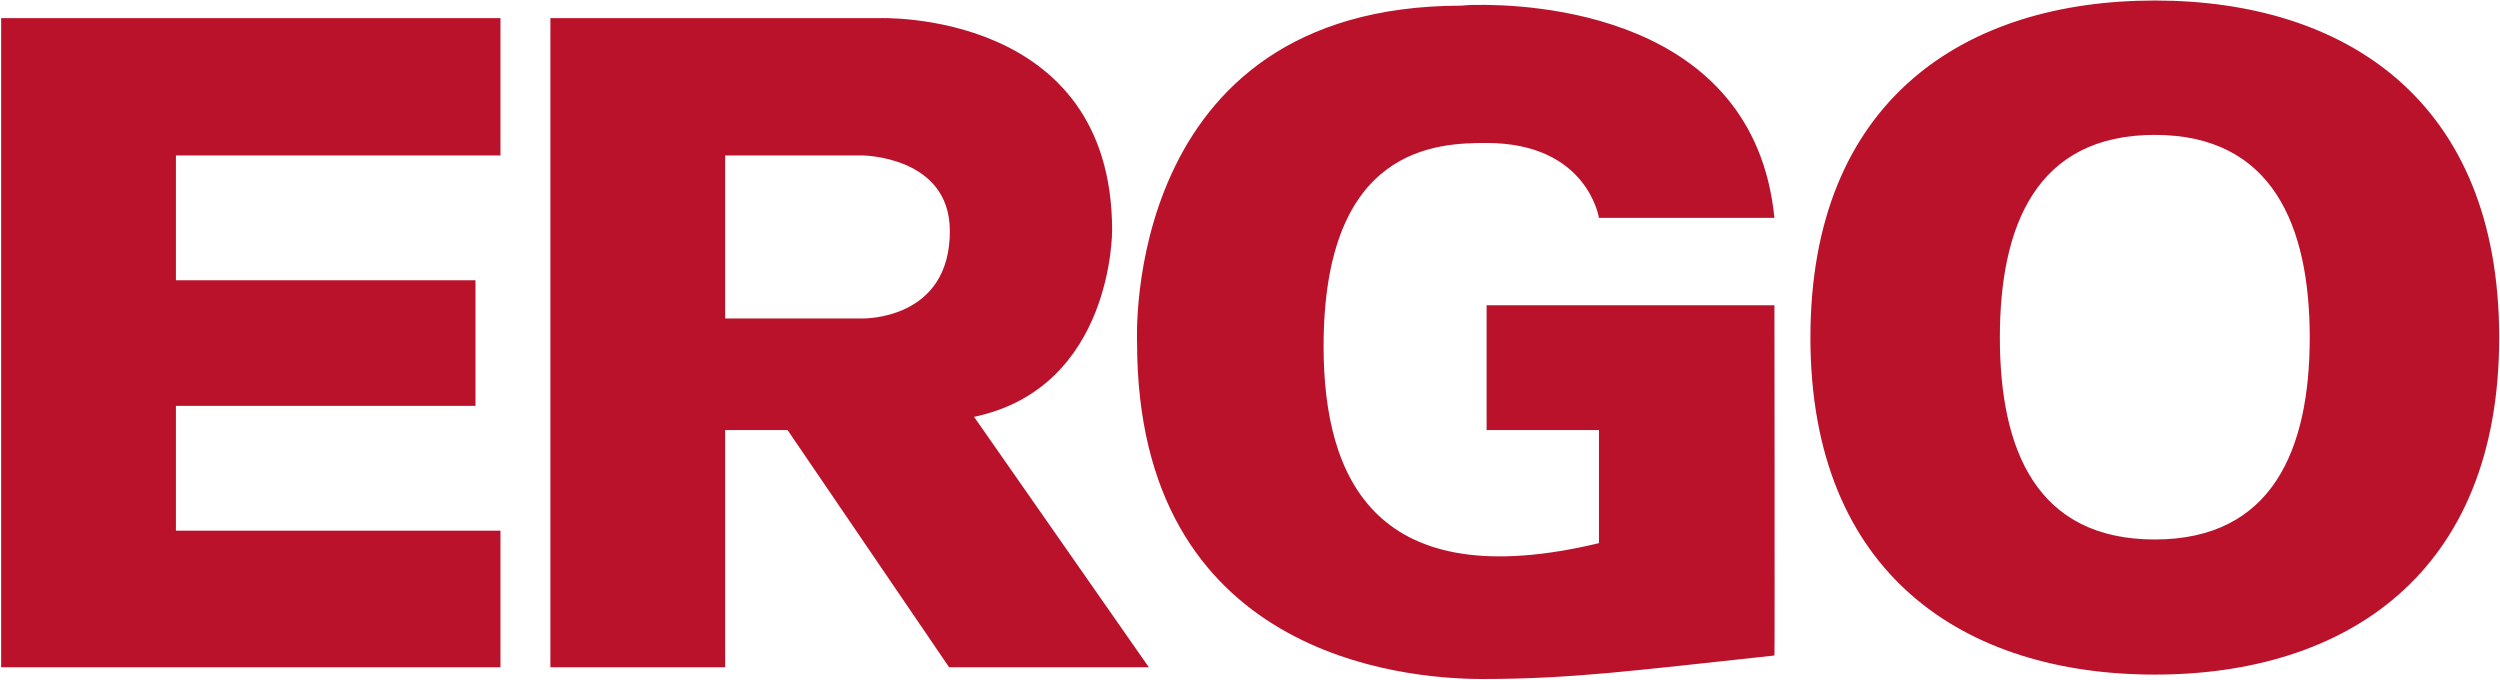 <svg width="1008" height="274" viewBox="0 0 1008 274" fill="none" xmlns="http://www.w3.org/2000/svg">
<path fill-rule="evenodd" clip-rule="evenodd" d="M868.813 0.208C792.133 0.208 729.96 40.389 729.96 136.1C729.96 231.621 792.133 271.992 868.813 271.992C945.493 271.992 1007.67 231.621 1007.67 136.1C1007.67 40.389 945.493 0.208 868.813 0.208ZM594.364 1.984C591.162 2.043 589.331 2.28 589.331 2.28C451.733 2.28 458.472 138.172 458.472 138.172C458.472 264.425 565.682 273.769 597.621 273.769C633.598 273.769 658.574 270.405 715.453 264.295C715.619 264.271 715.453 123.073 715.453 123.073H599.397V173.404H644.695V218.997C554.94 240.539 533.671 193.394 533.671 139.653C533.671 58.875 579.537 57.644 599.397 57.644C640.088 57.644 644.695 87.842 644.695 87.842H715.453C707.205 5.121 616.782 1.572 594.364 1.984ZM0.464 7.313V269.032H201.786V213.964H70.927V163.634H191.72V113.007H70.927V62.677H201.786V7.313H0.464ZM221.918 7.313V269.032H292.381V173.404H317.546L382.68 269.032H463.209L392.746 168.075C448.867 156.232 448.405 92.875 448.405 92.875C448.405 3.666 354.554 7.313 354.554 7.313H221.918ZM868.813 54.387C916.302 54.387 931.282 91.039 931.282 136.1C931.282 181.172 916.302 217.517 868.813 217.517C821.017 217.517 806.344 181.172 806.344 136.1C806.344 91.039 821.017 54.387 868.813 54.387ZM292.381 62.677H347.744C347.744 62.677 382.775 62.913 382.976 92.875C383.225 129.302 347.744 128.402 347.744 128.402H292.381V62.677Z" fill="#BA122B"/>
</svg>
